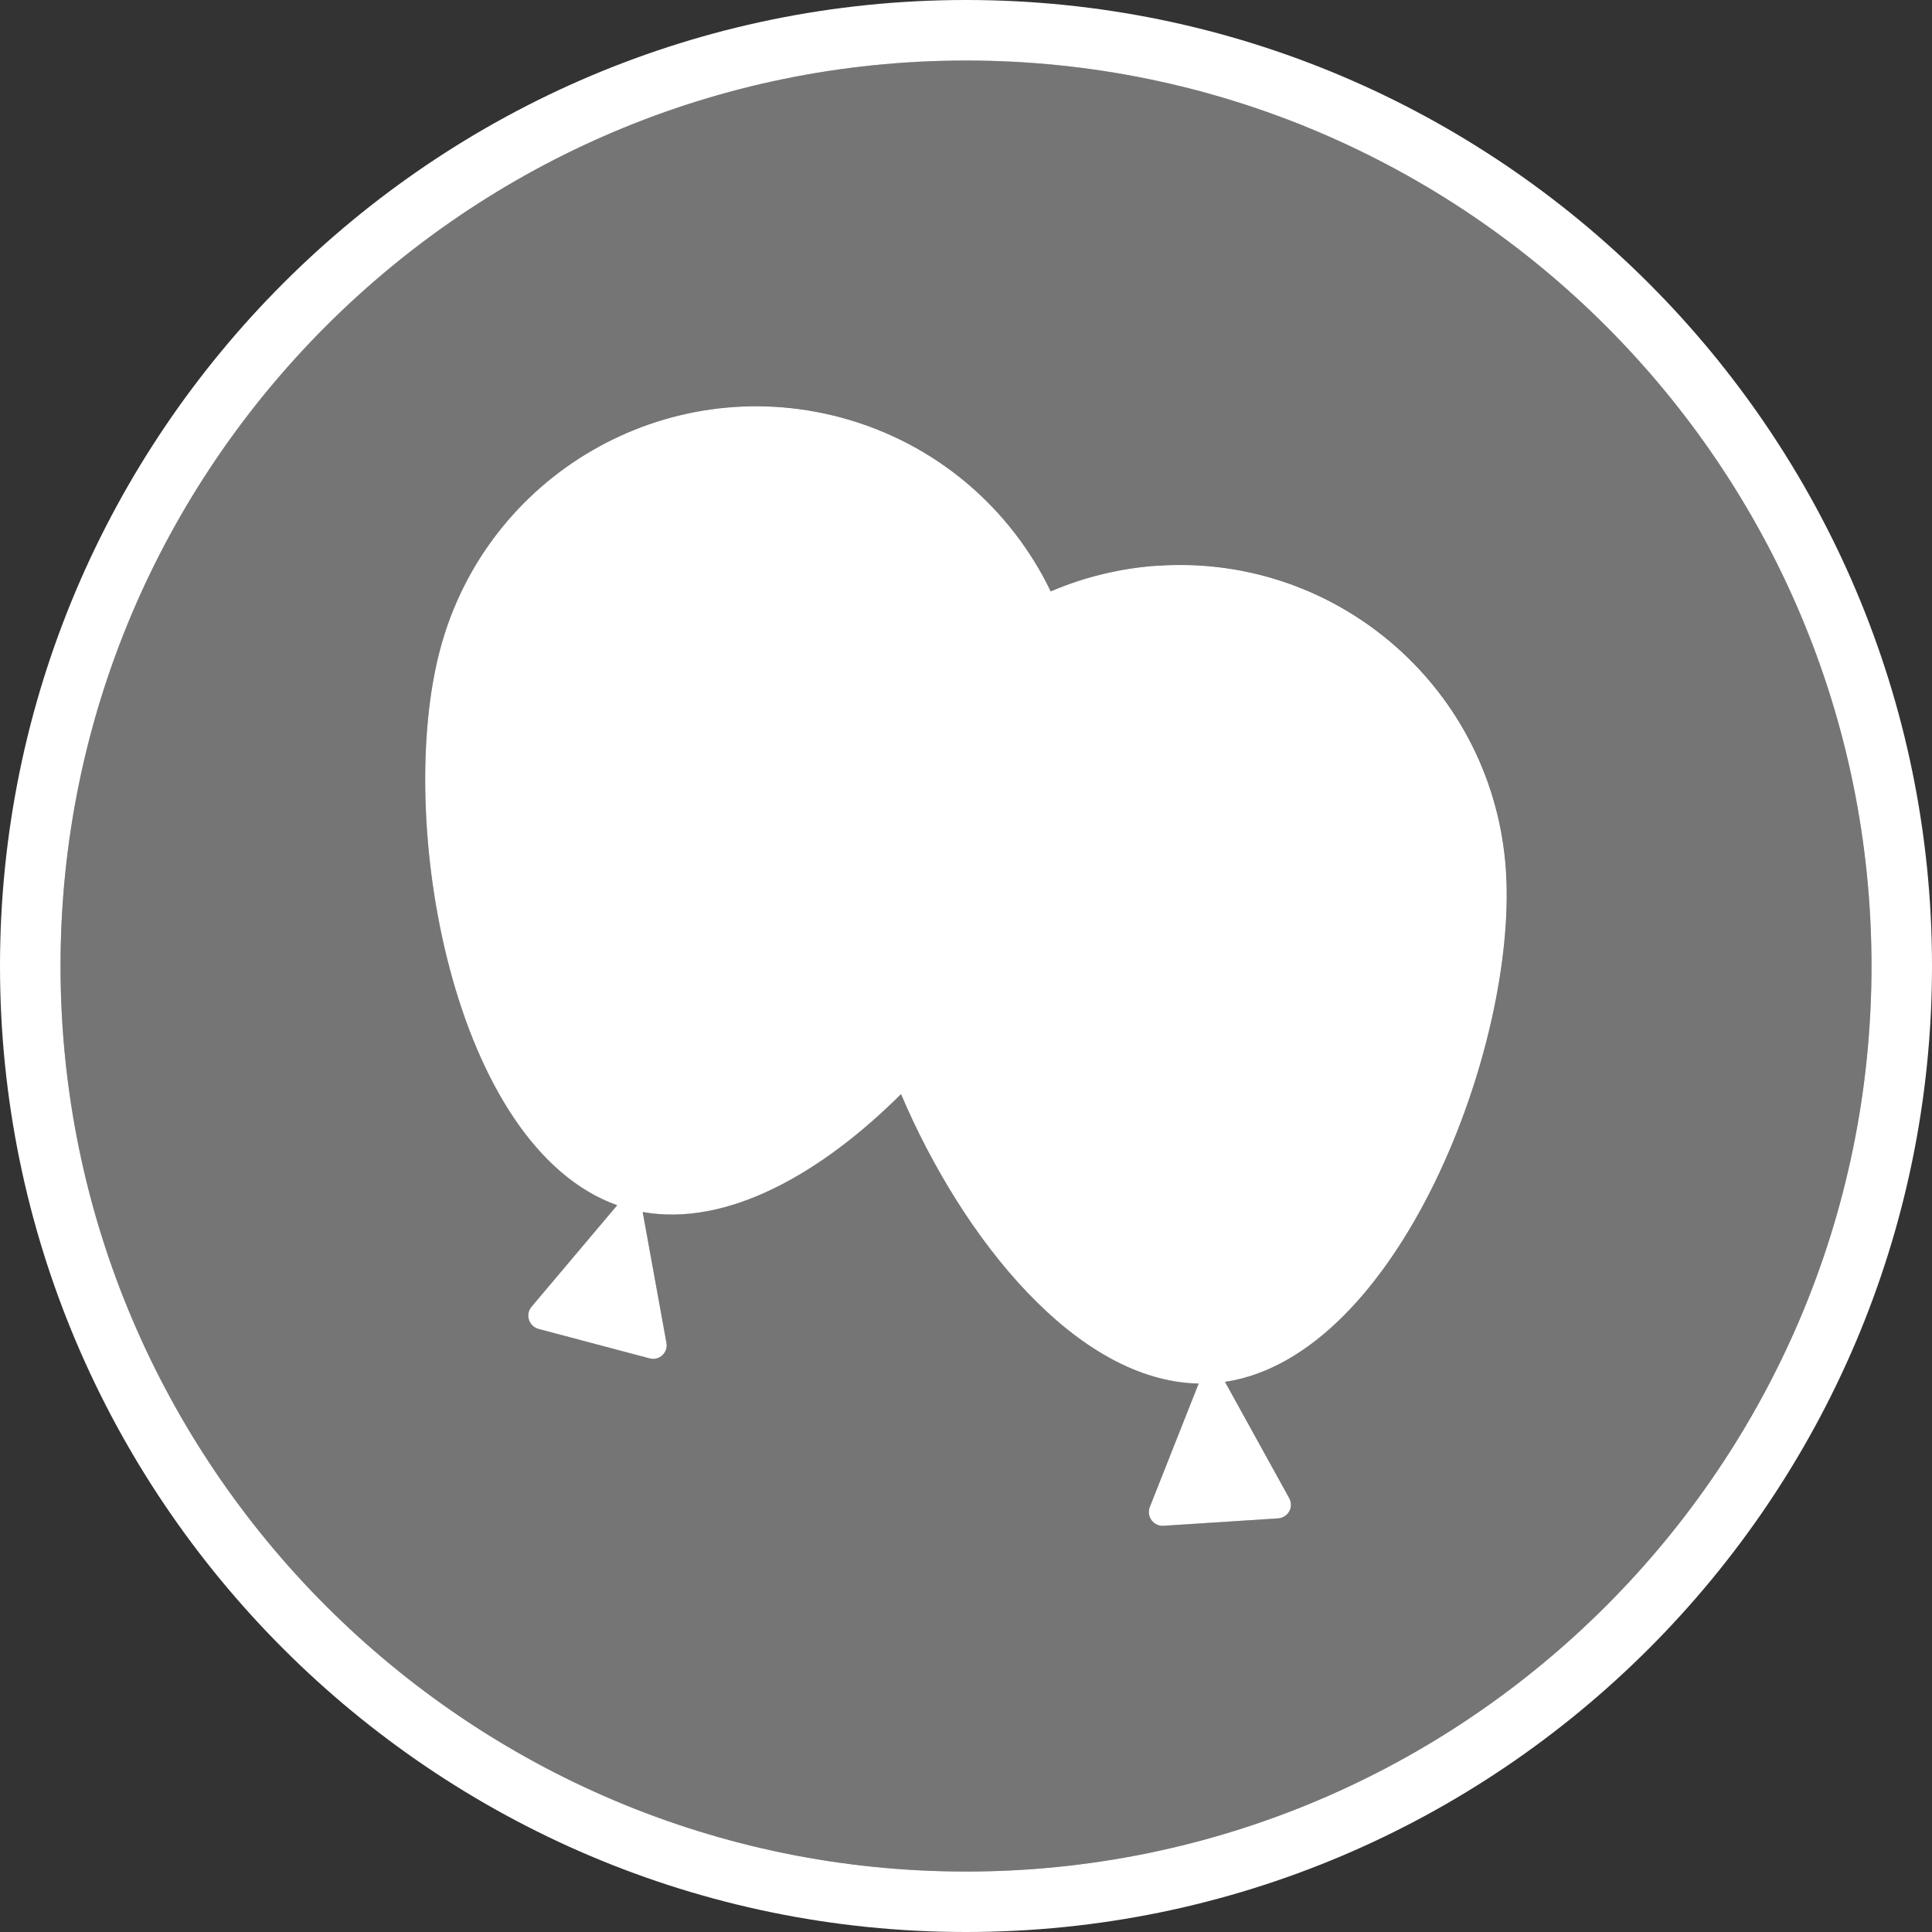 <?xml version="1.0" encoding="UTF-8"?>
<!DOCTYPE svg PUBLIC '-//W3C//DTD SVG 1.0//EN'
          'http://www.w3.org/TR/2001/REC-SVG-20010904/DTD/svg10.dtd'>
<svg data-name="Capa 2" height="512.26" viewBox="0 0 512.26 512.26" width="512.26" xmlns="http://www.w3.org/2000/svg" xmlns:xlink="http://www.w3.org/1999/xlink"
><rect x="0" y="0" width="512.26" height="512.26" fill="#333333" stroke="none"/><g data-name="Capa 1"
  ><g
    ><path d="M496.22,256.13c0-132.38-107.7-240.09-240.09-240.09S16.05,123.75,16.05,256.13s107.7,240.09,240.08,240.09,240.09-107.7,240.09-240.09ZM324.82,366.37l17.01,30.81c1.32,2.31-.26,5.2-2.95,5.39l-30.33,1.96c-2.7.19-4.62-2.47-3.69-4.94l12.97-32.77c-32.32-.61-62.52-38.22-78.92-76.74-21.02,20.96-46.02,35.27-68.49,31.26l6.29,34.63c.51,2.63-1.89,4.88-4.49,4.17l-29.4-7.8c-2.6-.71-3.59-3.85-1.89-5.87l22.72-26.93c-43.71-15.63-58.96-102.22-46.95-147.35,12.32-46.34,59.86-73.85,106.1-61.56,25.42,6.77,45.22,24.17,55.81,46.15,8.83-3.79,18.45-6.16,28.6-6.84,47.76-3.11,89,33.09,92.11,80.91,3.05,46.6-28.6,128.63-74.49,135.5Z" fill="#757575"
      /><path d="M256.13,0C114.9,0,0,114.9,0,256.13s114.9,256.13,256.13,256.13,256.13-114.9,256.13-256.13S397.36,0,256.13,0ZM16.05,256.13C16.05,123.75,123.75,16.05,256.13,16.05s240.09,107.7,240.09,240.09-107.7,240.09-240.09,240.09S16.05,388.51,16.05,256.13Z" fill="#fff"
      /><path d="M307.2,149.96c-10.14.67-19.77,3.05-28.6,6.84-10.59-21.98-30.39-39.38-55.81-46.15-46.25-12.29-93.78,15.21-106.1,61.56-12,45.12,3.24,131.72,46.95,147.35l-22.72,26.93c-1.7,2.02-.71,5.17,1.89,5.87l29.4,7.8c2.6.71,5.01-1.54,4.49-4.17l-6.29-34.63c22.47,4.01,47.47-10.3,68.49-31.26,16.4,38.51,46.6,76.13,78.92,76.74l-12.97,32.77c-.93,2.47,1,5.14,3.69,4.94l30.33-1.96c2.7-.19,4.27-3.08,2.95-5.39l-17.01-30.81c45.89-6.87,77.54-88.9,74.49-135.5-3.11-47.82-44.35-84.02-92.11-80.91Z" fill="#fff"
    /></g
  ></g
></svg
>
